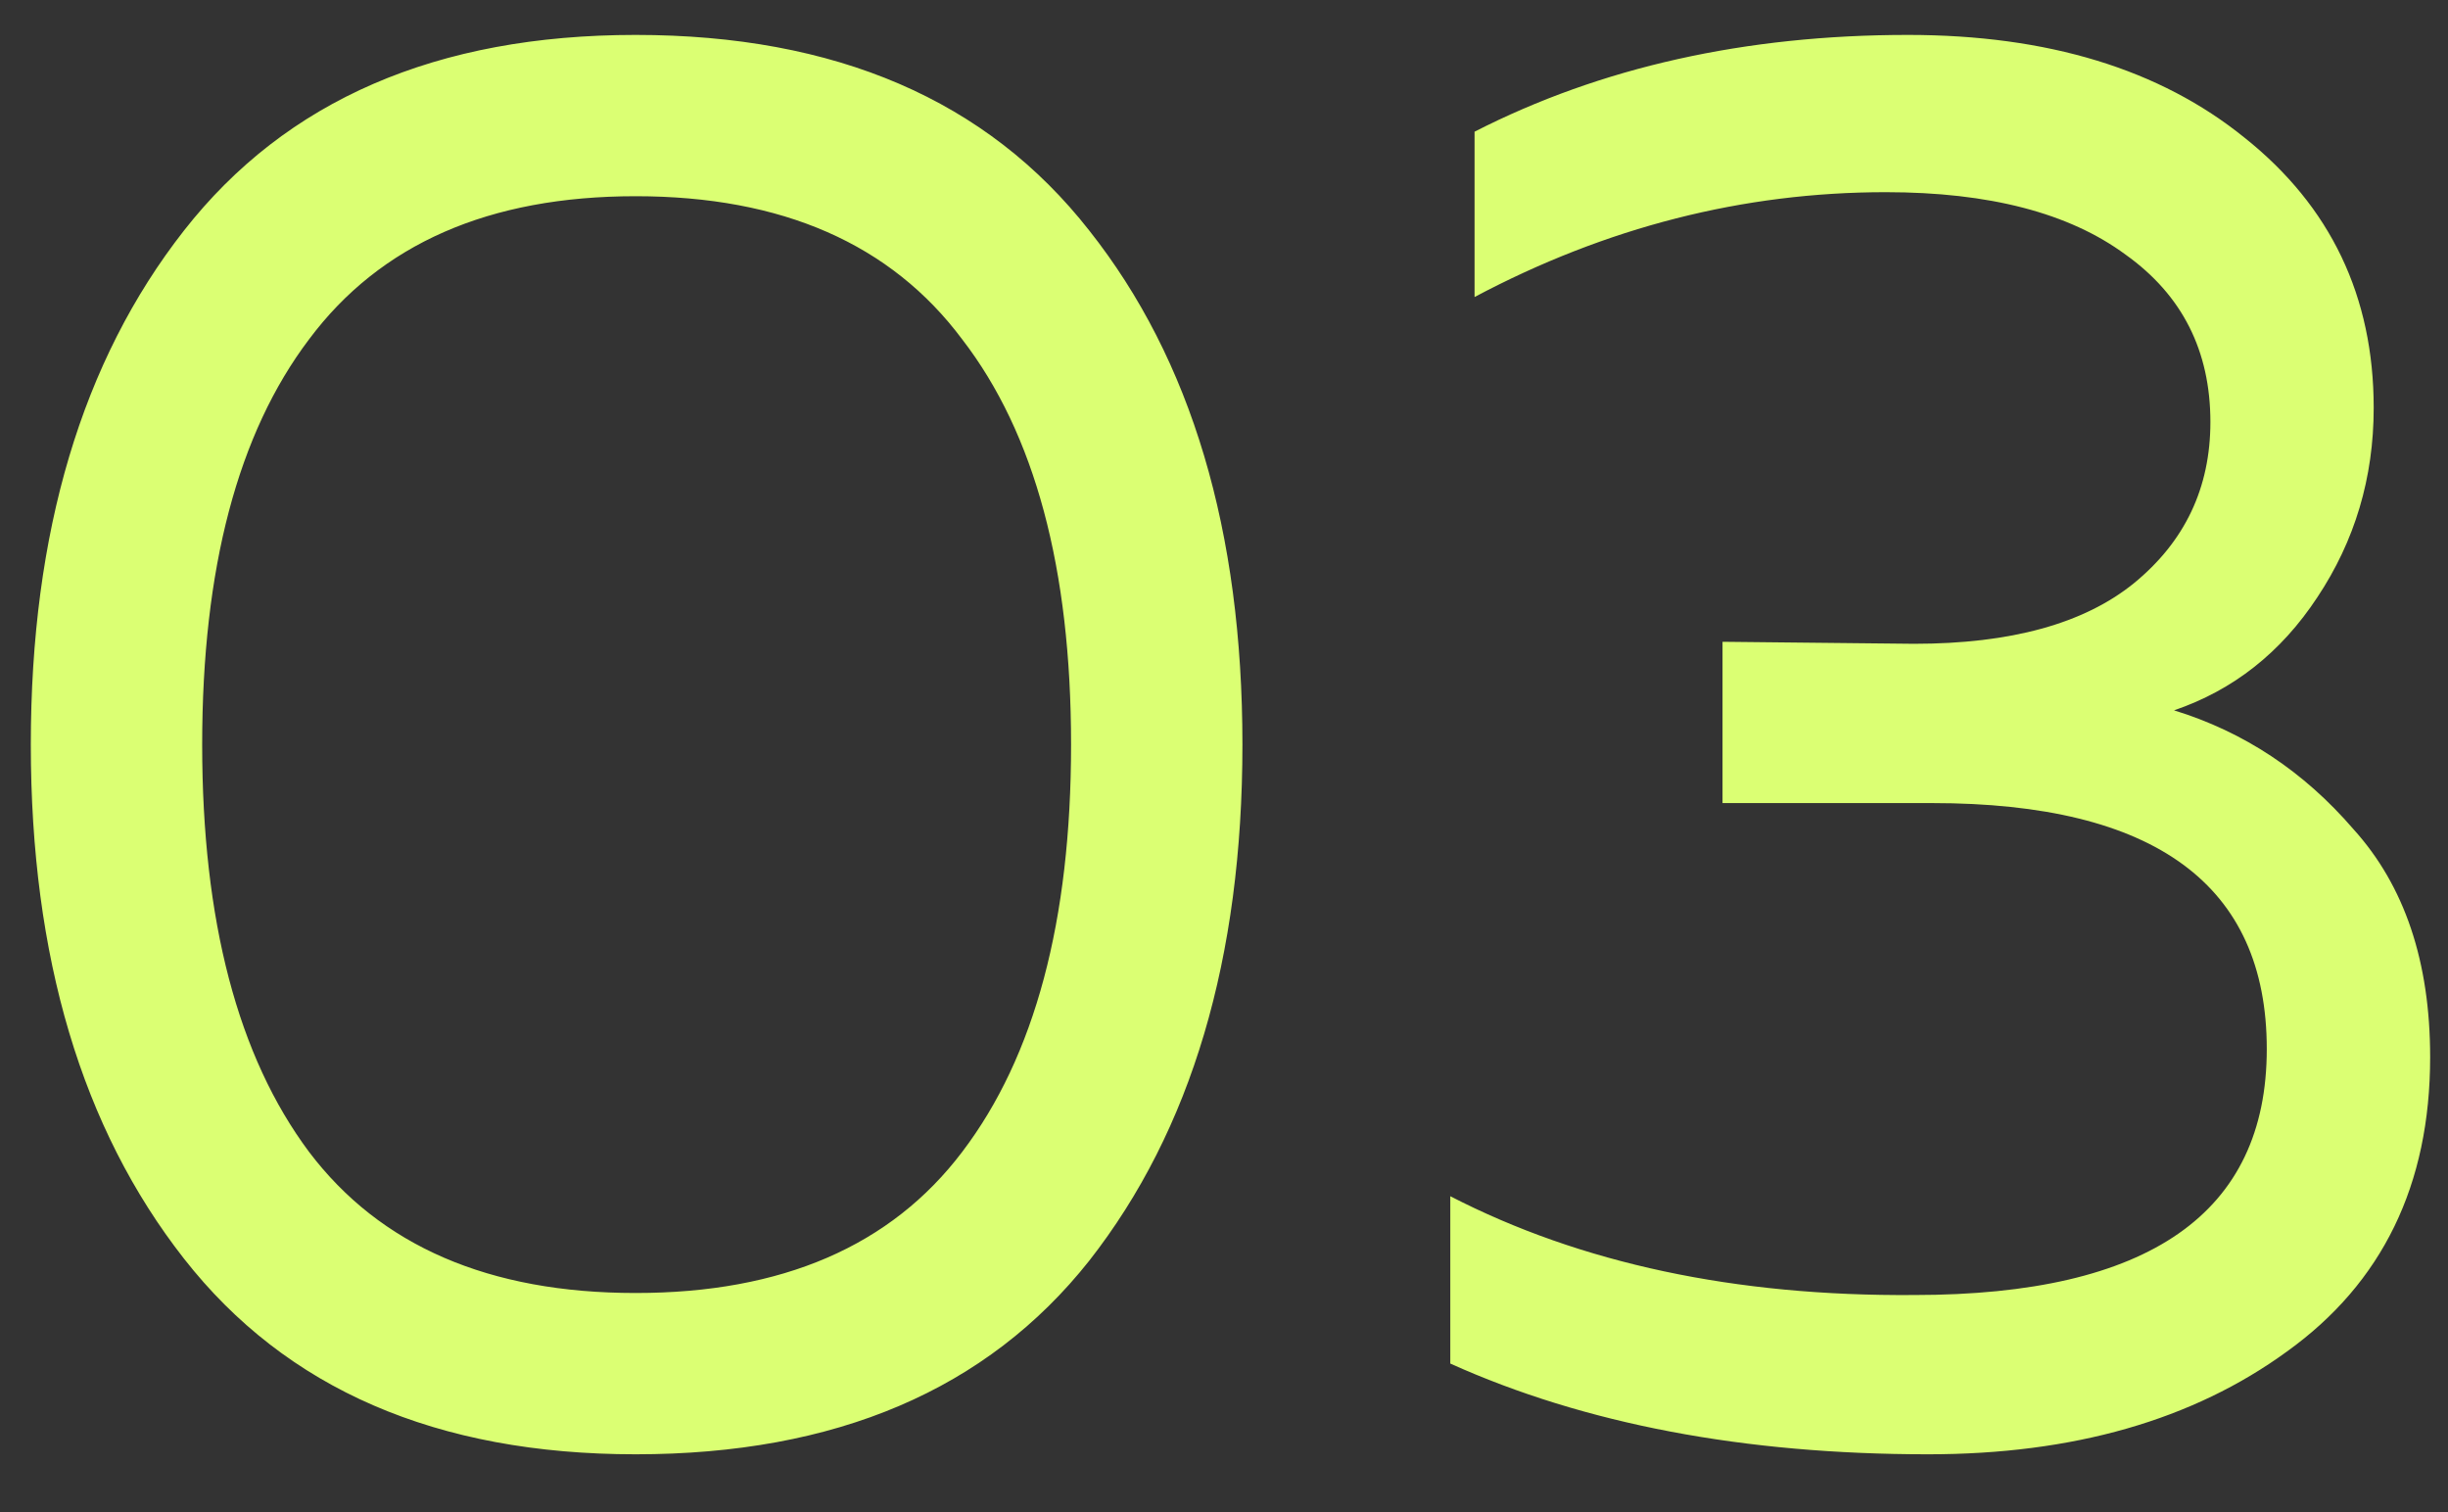 <?xml version="1.0" encoding="UTF-8"?> <svg xmlns="http://www.w3.org/2000/svg" width="34" height="21" viewBox="0 0 34 21" fill="none"><rect x="0" y="0" width="34" height="21" fill="#333333" stroke="none"/><path d="M2.556 17.481C1.137 15.67 0.428 13.29 0.428 10.341C0.428 7.392 1.137 5.012 2.556 3.201C3.975 1.39 6.065 0.485 8.828 0.485C11.609 0.485 13.709 1.39 15.128 3.201C16.547 4.993 17.256 7.373 17.256 10.341C17.256 13.309 16.547 15.698 15.128 17.509C13.709 19.301 11.609 20.197 8.828 20.197C6.065 20.197 3.975 19.292 2.556 17.481ZM13.364 15.997C14.372 14.672 14.876 12.786 14.876 10.341C14.876 7.896 14.372 6.02 13.364 4.713C12.375 3.388 10.863 2.725 8.828 2.725C6.793 2.725 5.281 3.388 4.292 4.713C3.303 6.02 2.808 7.896 2.808 10.341C2.808 12.786 3.303 14.672 4.292 15.997C5.281 17.304 6.793 17.957 8.828 17.957C10.863 17.957 12.375 17.304 13.364 15.997ZM32.968 5.665C32.968 6.636 32.706 7.513 32.184 8.297C31.68 9.062 31.017 9.585 30.195 9.865C31.166 10.164 31.997 10.714 32.688 11.517C33.397 12.301 33.752 13.356 33.752 14.681C33.752 16.454 33.089 17.817 31.764 18.769C30.457 19.721 28.796 20.197 26.779 20.197C24.222 20.197 22.01 19.777 20.143 18.937V16.613C21.954 17.546 24.101 18.004 26.584 17.985C29.85 17.985 31.483 16.846 31.483 14.569C31.483 12.292 29.934 11.153 26.835 11.153H23.924V8.913L26.584 8.941C27.927 8.941 28.945 8.661 29.636 8.101C30.345 7.522 30.7 6.776 30.7 5.861C30.7 4.872 30.308 4.097 29.523 3.537C28.739 2.958 27.629 2.669 26.192 2.669C24.213 2.669 22.309 3.154 20.48 4.125V1.829C22.234 0.933 24.241 0.485 26.5 0.485C28.441 0.485 30 0.961 31.175 1.913C32.37 2.865 32.968 4.116 32.968 5.665Z" fill="#DBFF73"></path></svg> 
